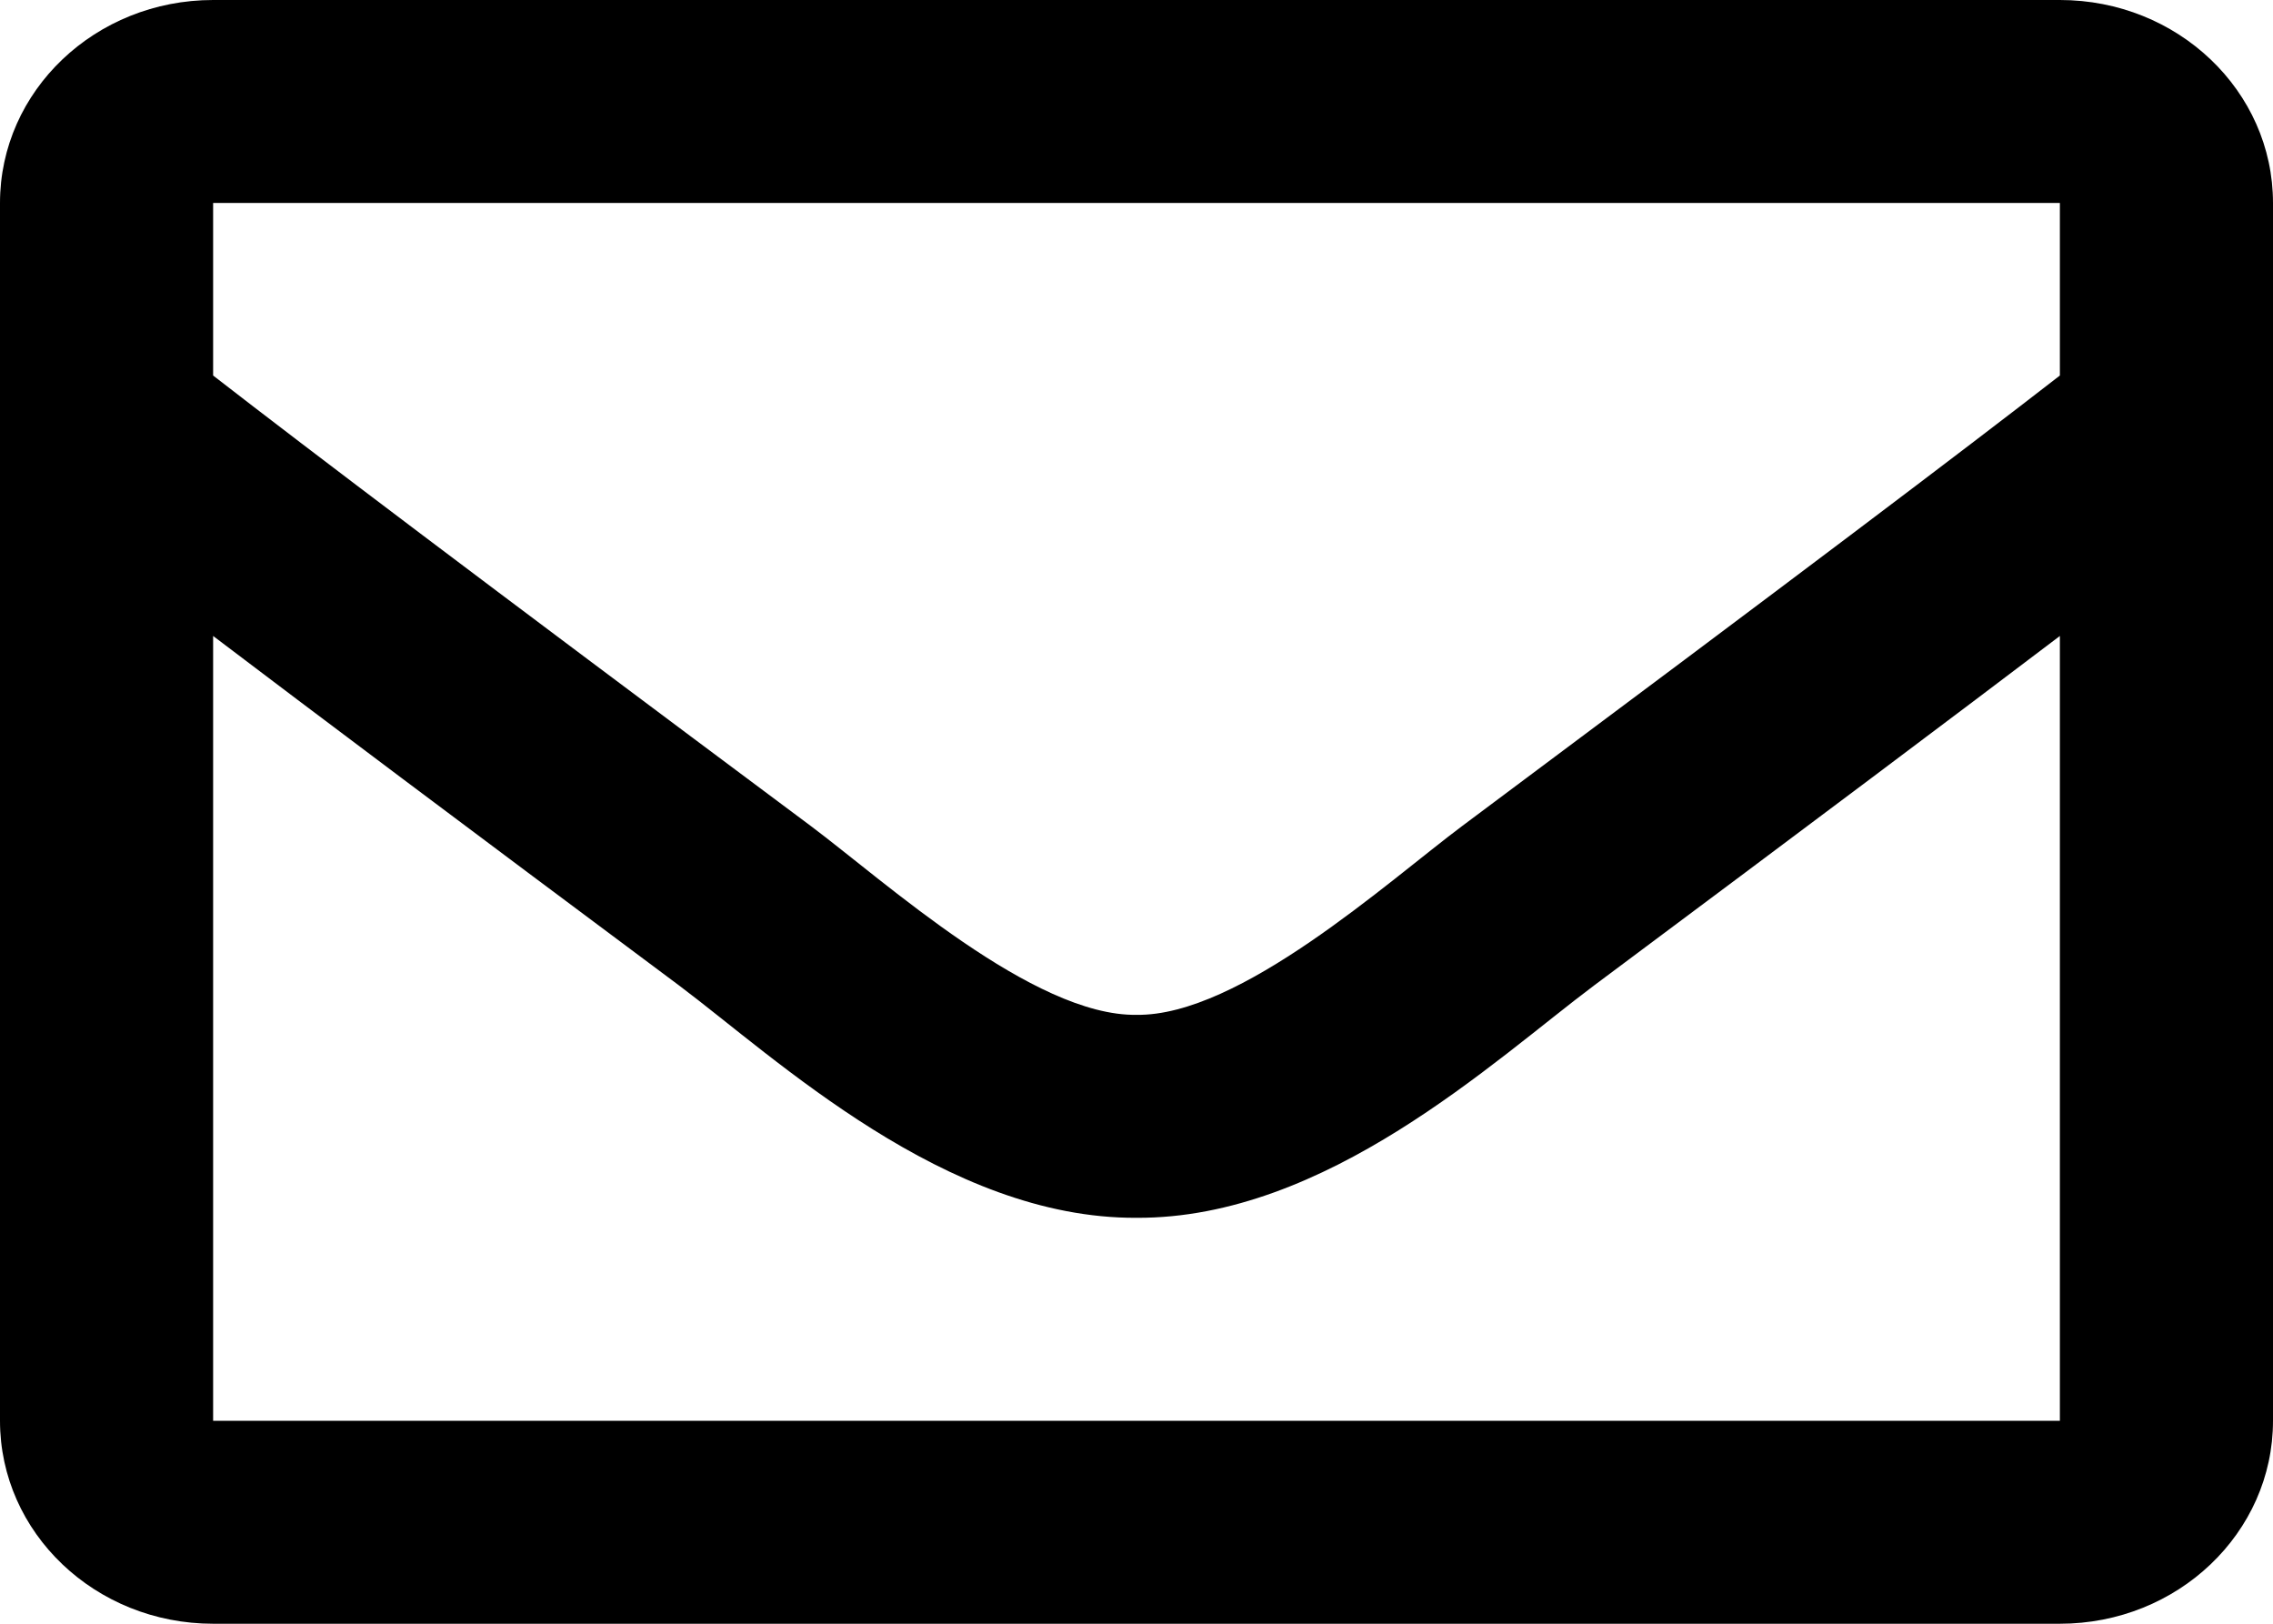 <svg width="21" height="15" viewBox="0 0 21 15" fill="none" xmlns="http://www.w3.org/2000/svg">
<path d="M19.031 0H1.969C0.881 0 0 0.839 0 1.875V13.125C0 14.161 0.881 15 1.969 15H19.031C20.119 15 21 14.161 21 13.125V1.875C21 0.839 20.119 0 19.031 0ZM19.031 1.875V3.469C18.112 4.182 16.645 5.291 13.511 7.629C12.82 8.146 11.452 9.389 10.5 9.375C9.548 9.389 8.179 8.146 7.489 7.629C4.355 5.292 2.889 4.182 1.969 3.469V1.875H19.031ZM1.969 13.125V5.875C2.909 6.588 4.241 7.588 6.273 9.103C7.169 9.775 8.739 11.259 10.5 11.25C12.252 11.259 13.802 9.797 14.727 9.104C16.758 7.589 18.091 6.588 19.031 5.875V13.125H1.969Z" fill="black"/>
</svg>
